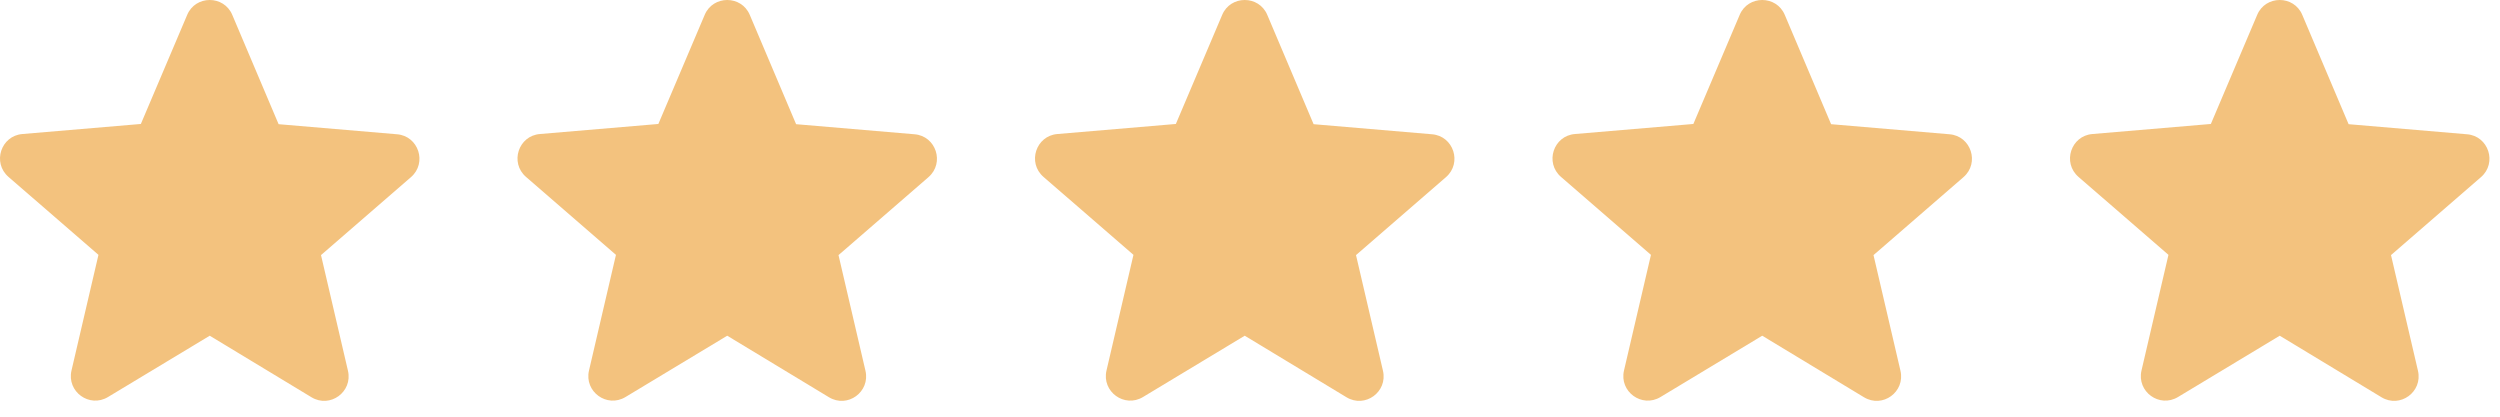 <svg xmlns="http://www.w3.org/2000/svg" width="102" height="17" viewBox="0 0 102 17" fill="none"><path d="M8.557 13.697L12.707 16.207C13.467 16.668 14.397 15.988 14.197 15.127L13.097 10.408L16.767 7.228C17.437 6.647 17.077 5.548 16.197 5.478L11.367 5.067L9.477 0.608C9.137 -0.203 7.977 -0.203 7.637 0.608L5.747 5.058L0.917 5.468C0.037 5.537 -0.323 6.638 0.347 7.218L4.017 10.398L2.917 15.117C2.717 15.977 3.647 16.657 4.407 16.198L8.557 13.697Z" fill="#F3C27E"></path><path d="M29.671 13.697L33.821 16.207C34.581 16.668 35.511 15.988 35.311 15.127L34.211 10.408L37.881 7.228C38.551 6.647 38.191 5.548 37.311 5.478L32.481 5.067L30.591 0.608C30.251 -0.203 29.091 -0.203 28.751 0.608L26.861 5.058L22.031 5.468C21.151 5.537 20.791 6.638 21.461 7.218L25.131 10.398L24.031 15.117C23.831 15.977 24.761 16.657 25.521 16.198L29.671 13.697Z" fill="#F3C27E"></path><path d="M50.785 13.697L54.935 16.207C55.695 16.668 56.625 15.988 56.425 15.127L55.325 10.408L58.995 7.228C59.665 6.647 59.305 5.548 58.425 5.478L53.595 5.067L51.705 0.608C51.365 -0.203 50.205 -0.203 49.865 0.608L47.975 5.058L43.145 5.468C42.265 5.537 41.905 6.638 42.575 7.218L46.245 10.398L45.145 15.117C44.945 15.977 45.875 16.657 46.635 16.198L50.785 13.697Z" fill="#F3C27E"></path><path d="M71.899 13.697L76.049 16.207C76.809 16.668 77.739 15.988 77.539 15.127L76.439 10.408L80.109 7.228C80.779 6.647 80.419 5.548 79.539 5.478L74.709 5.067L72.819 0.608C72.479 -0.203 71.319 -0.203 70.979 0.608L69.089 5.058L64.259 5.468C63.379 5.537 63.019 6.638 63.689 7.218L67.359 10.398L66.259 15.117C66.059 15.977 66.989 16.657 67.749 16.198L71.899 13.697Z" fill="#F3C27E"></path><path d="M93.013 13.697L97.163 16.207C97.923 16.668 98.853 15.988 98.653 15.127L97.553 10.408L101.223 7.228C101.893 6.647 101.533 5.548 100.653 5.478L95.823 5.067L93.933 0.608C93.593 -0.203 92.433 -0.203 92.093 0.608L90.203 5.058L85.373 5.468C84.493 5.537 84.133 6.638 84.803 7.218L88.473 10.398L87.373 15.117C87.173 15.977 88.103 16.657 88.863 16.198L93.013 13.697Z" fill="#F3C27E"></path></svg>